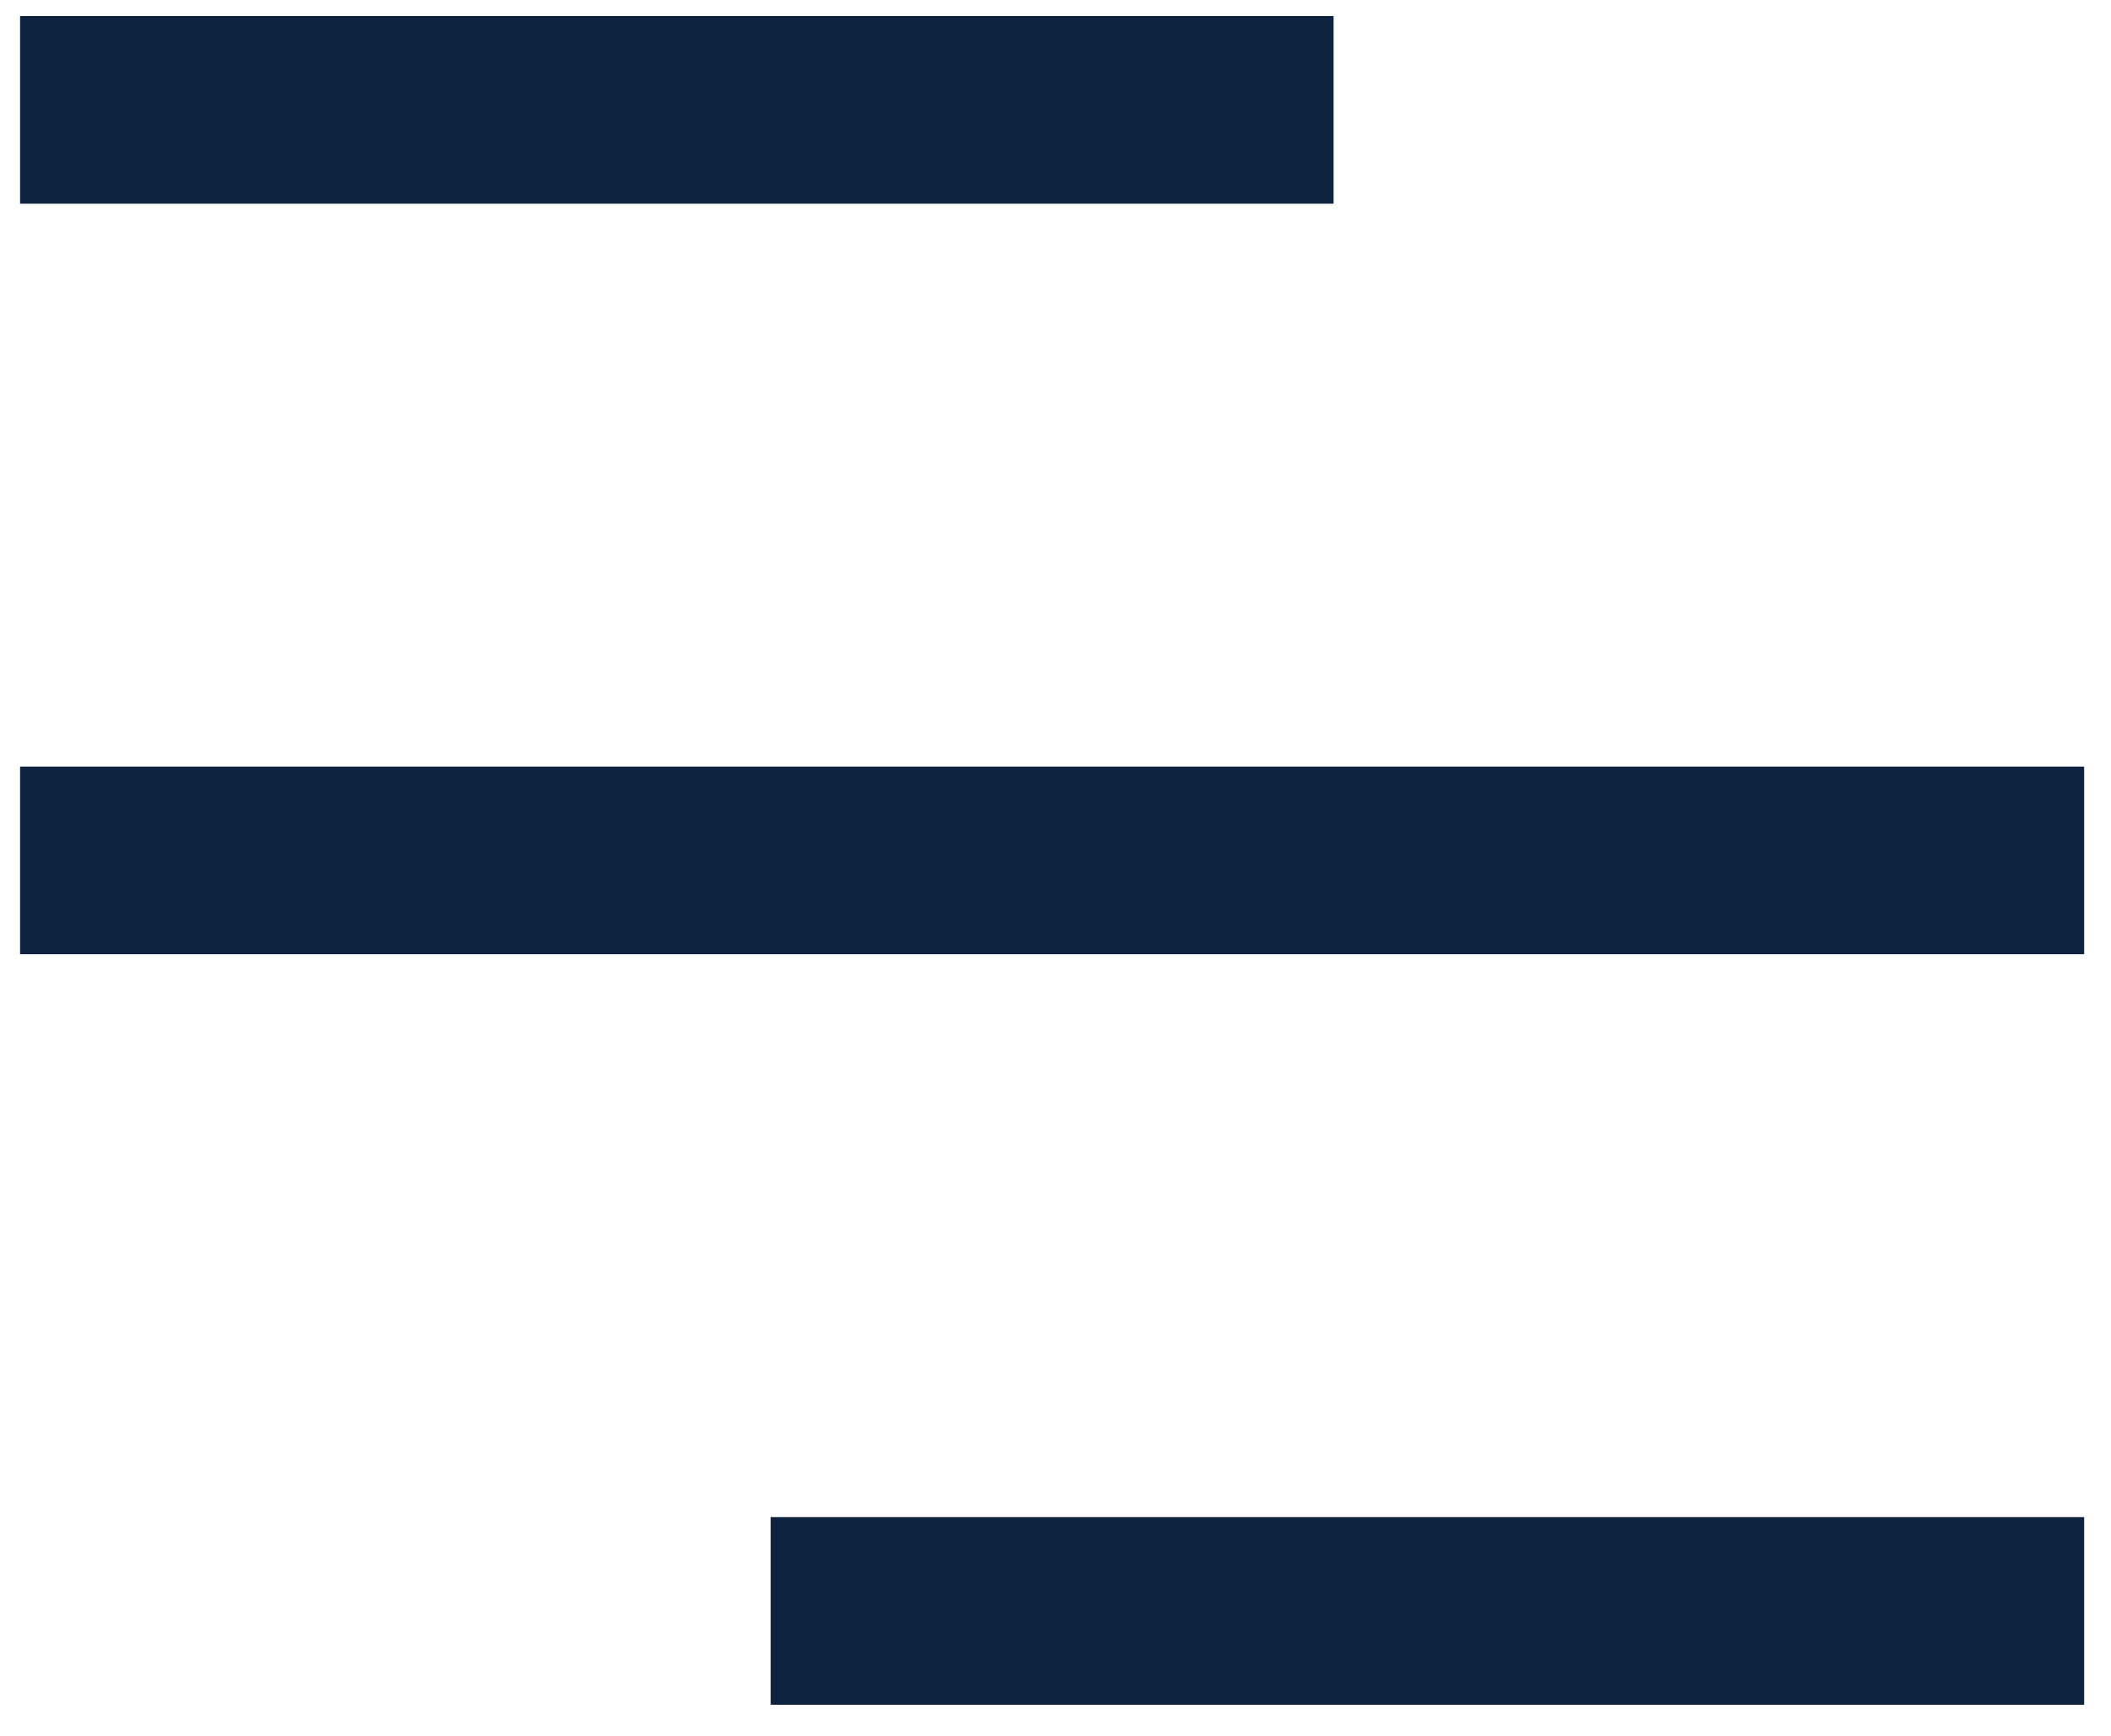 <svg width="45" height="37" viewBox="0 0 45 37" fill="none" xmlns="http://www.w3.org/2000/svg">
<rect x="0.428" y="0.342" width="28" height="4" fill="#0E233F"/>
<rect x="16.428" y="32.342" width="28" height="4" fill="#0E233F"/>
<rect x="0.428" y="16.342" width="44" height="4" fill="#0E233F"/>
</svg>
